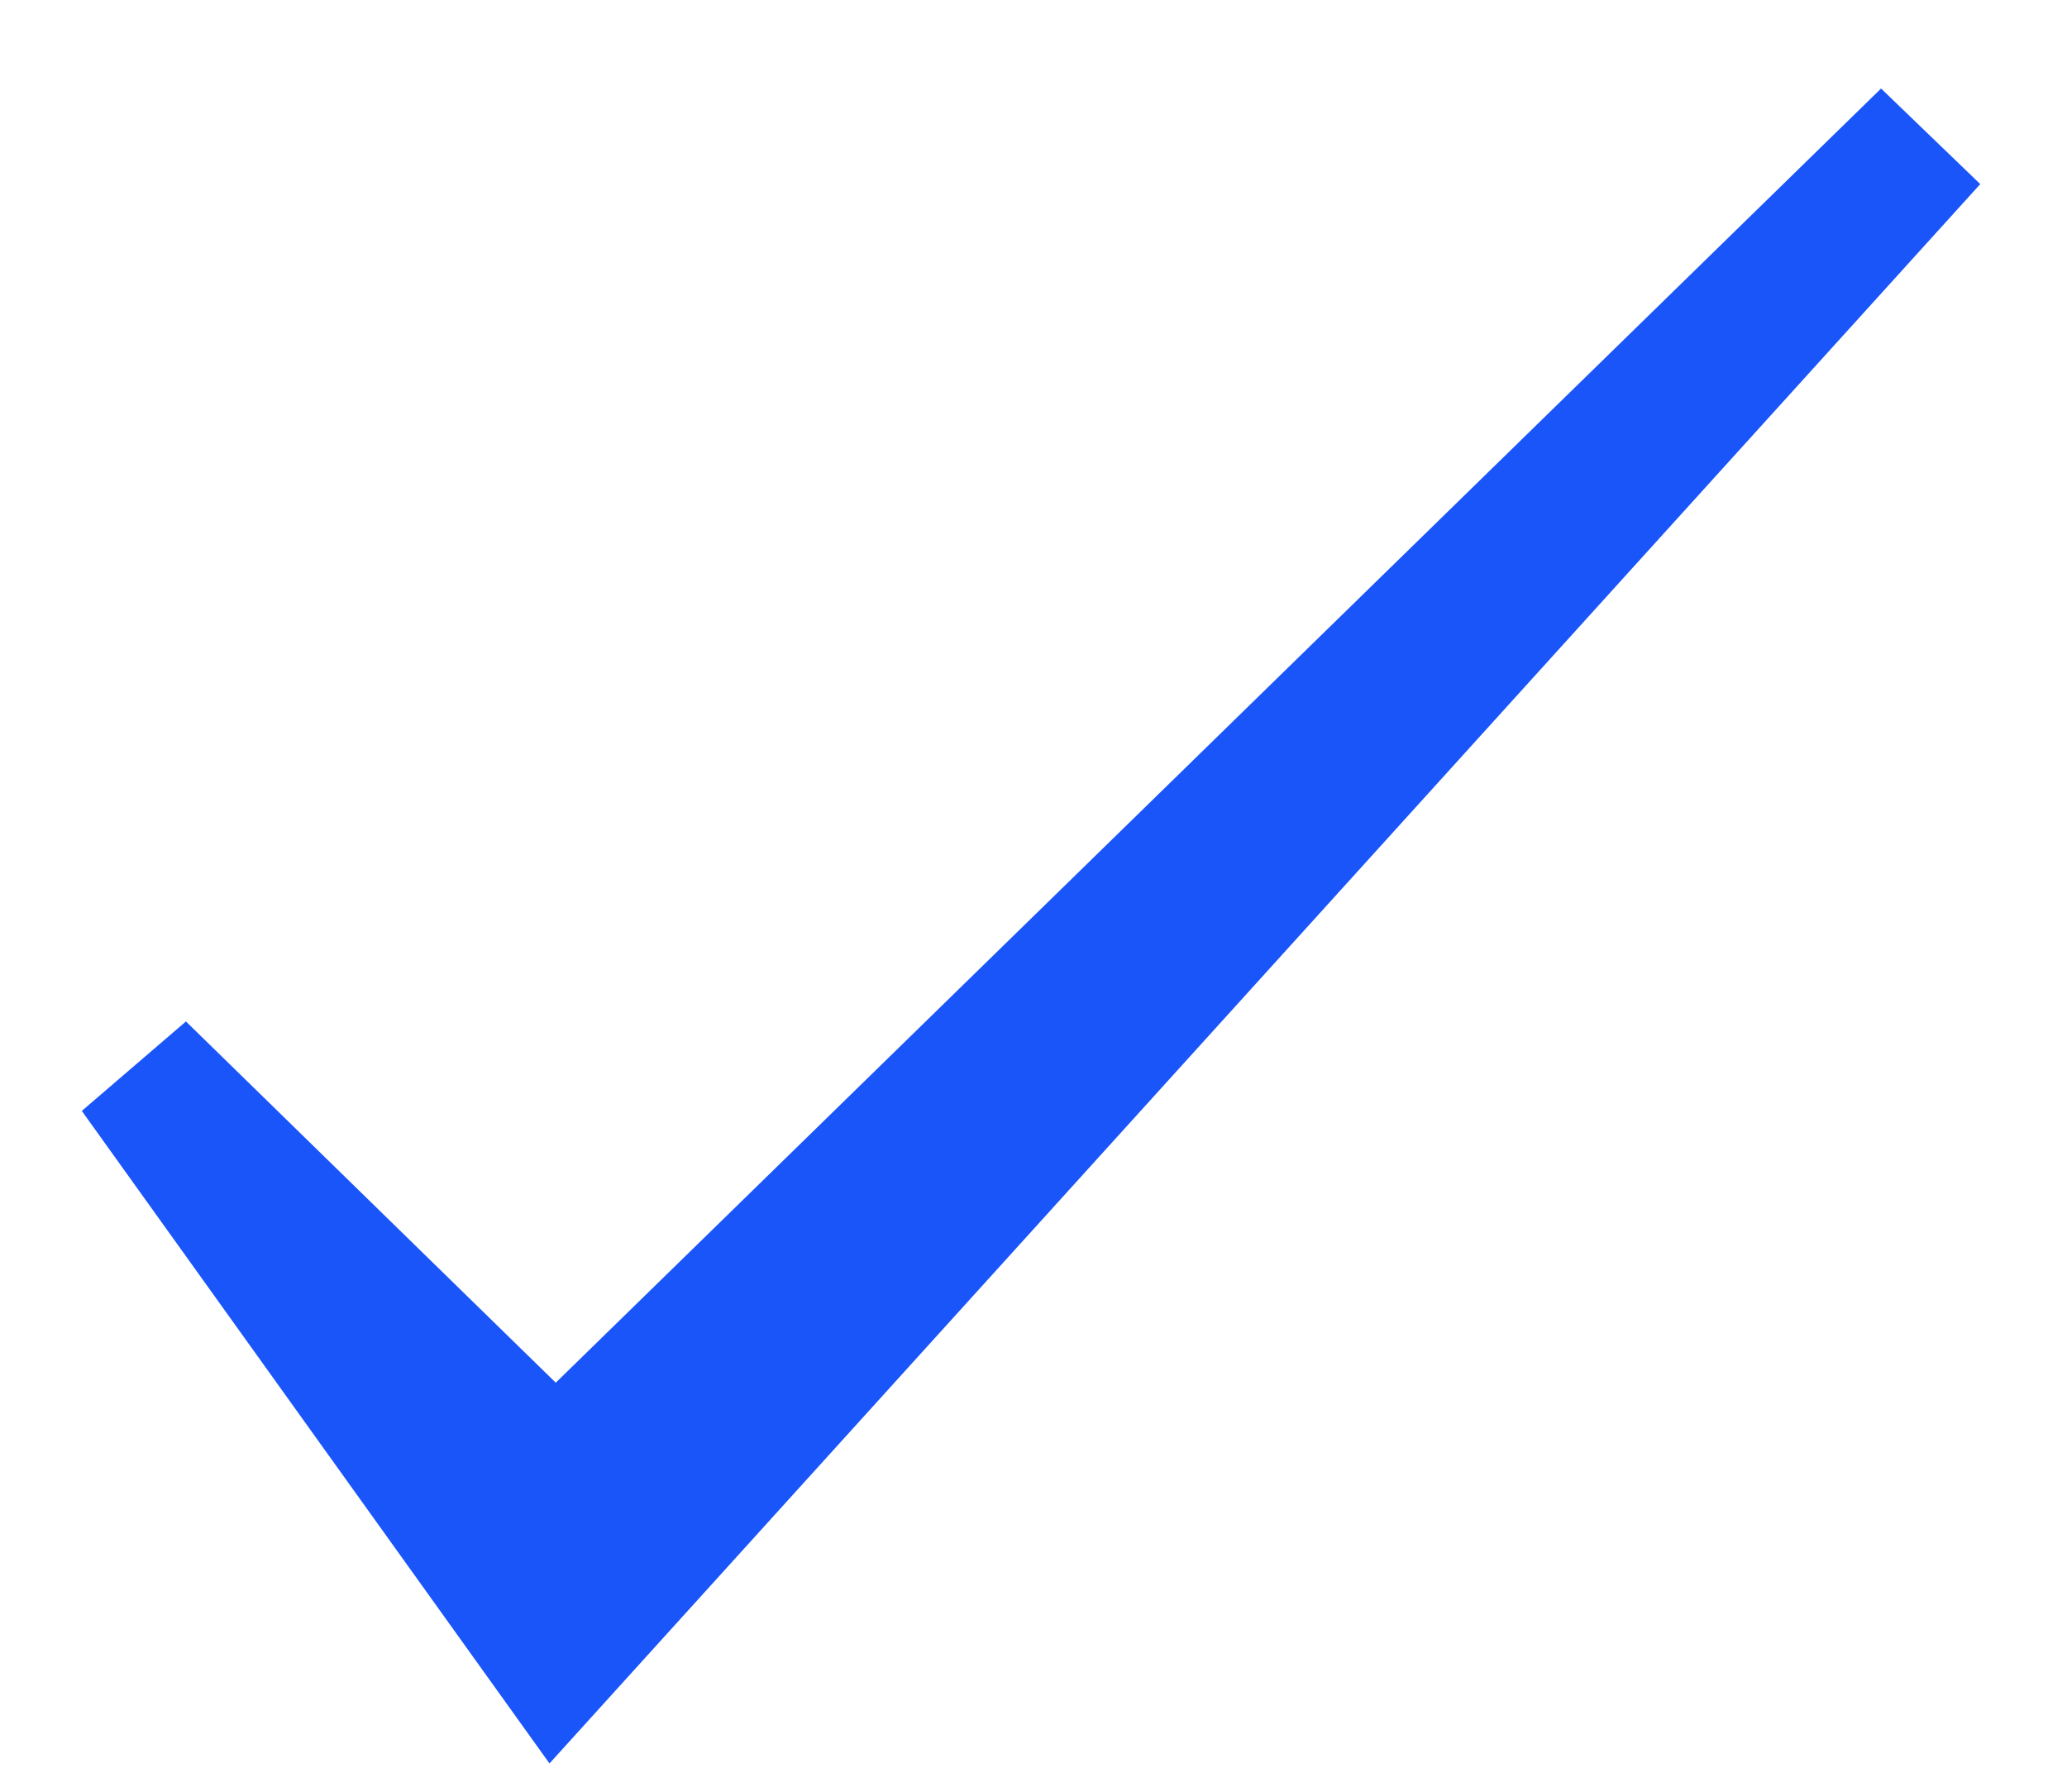 <svg width="15" height="13" viewBox="0 0 15 13" fill="none" xmlns="http://www.w3.org/2000/svg">
<g clip-path="url(#clip0_3227_1669)">
<path d="M4.033 10.731L1 7.769L4.033 12L14 1L4.033 10.731Z" stroke="#1A55F9"/>
</g>
<defs>
<clipPath id="clip0_3227_1669">
<rect width="15" height="13" fill="white"/>
</clipPath>
</defs>
</svg>
